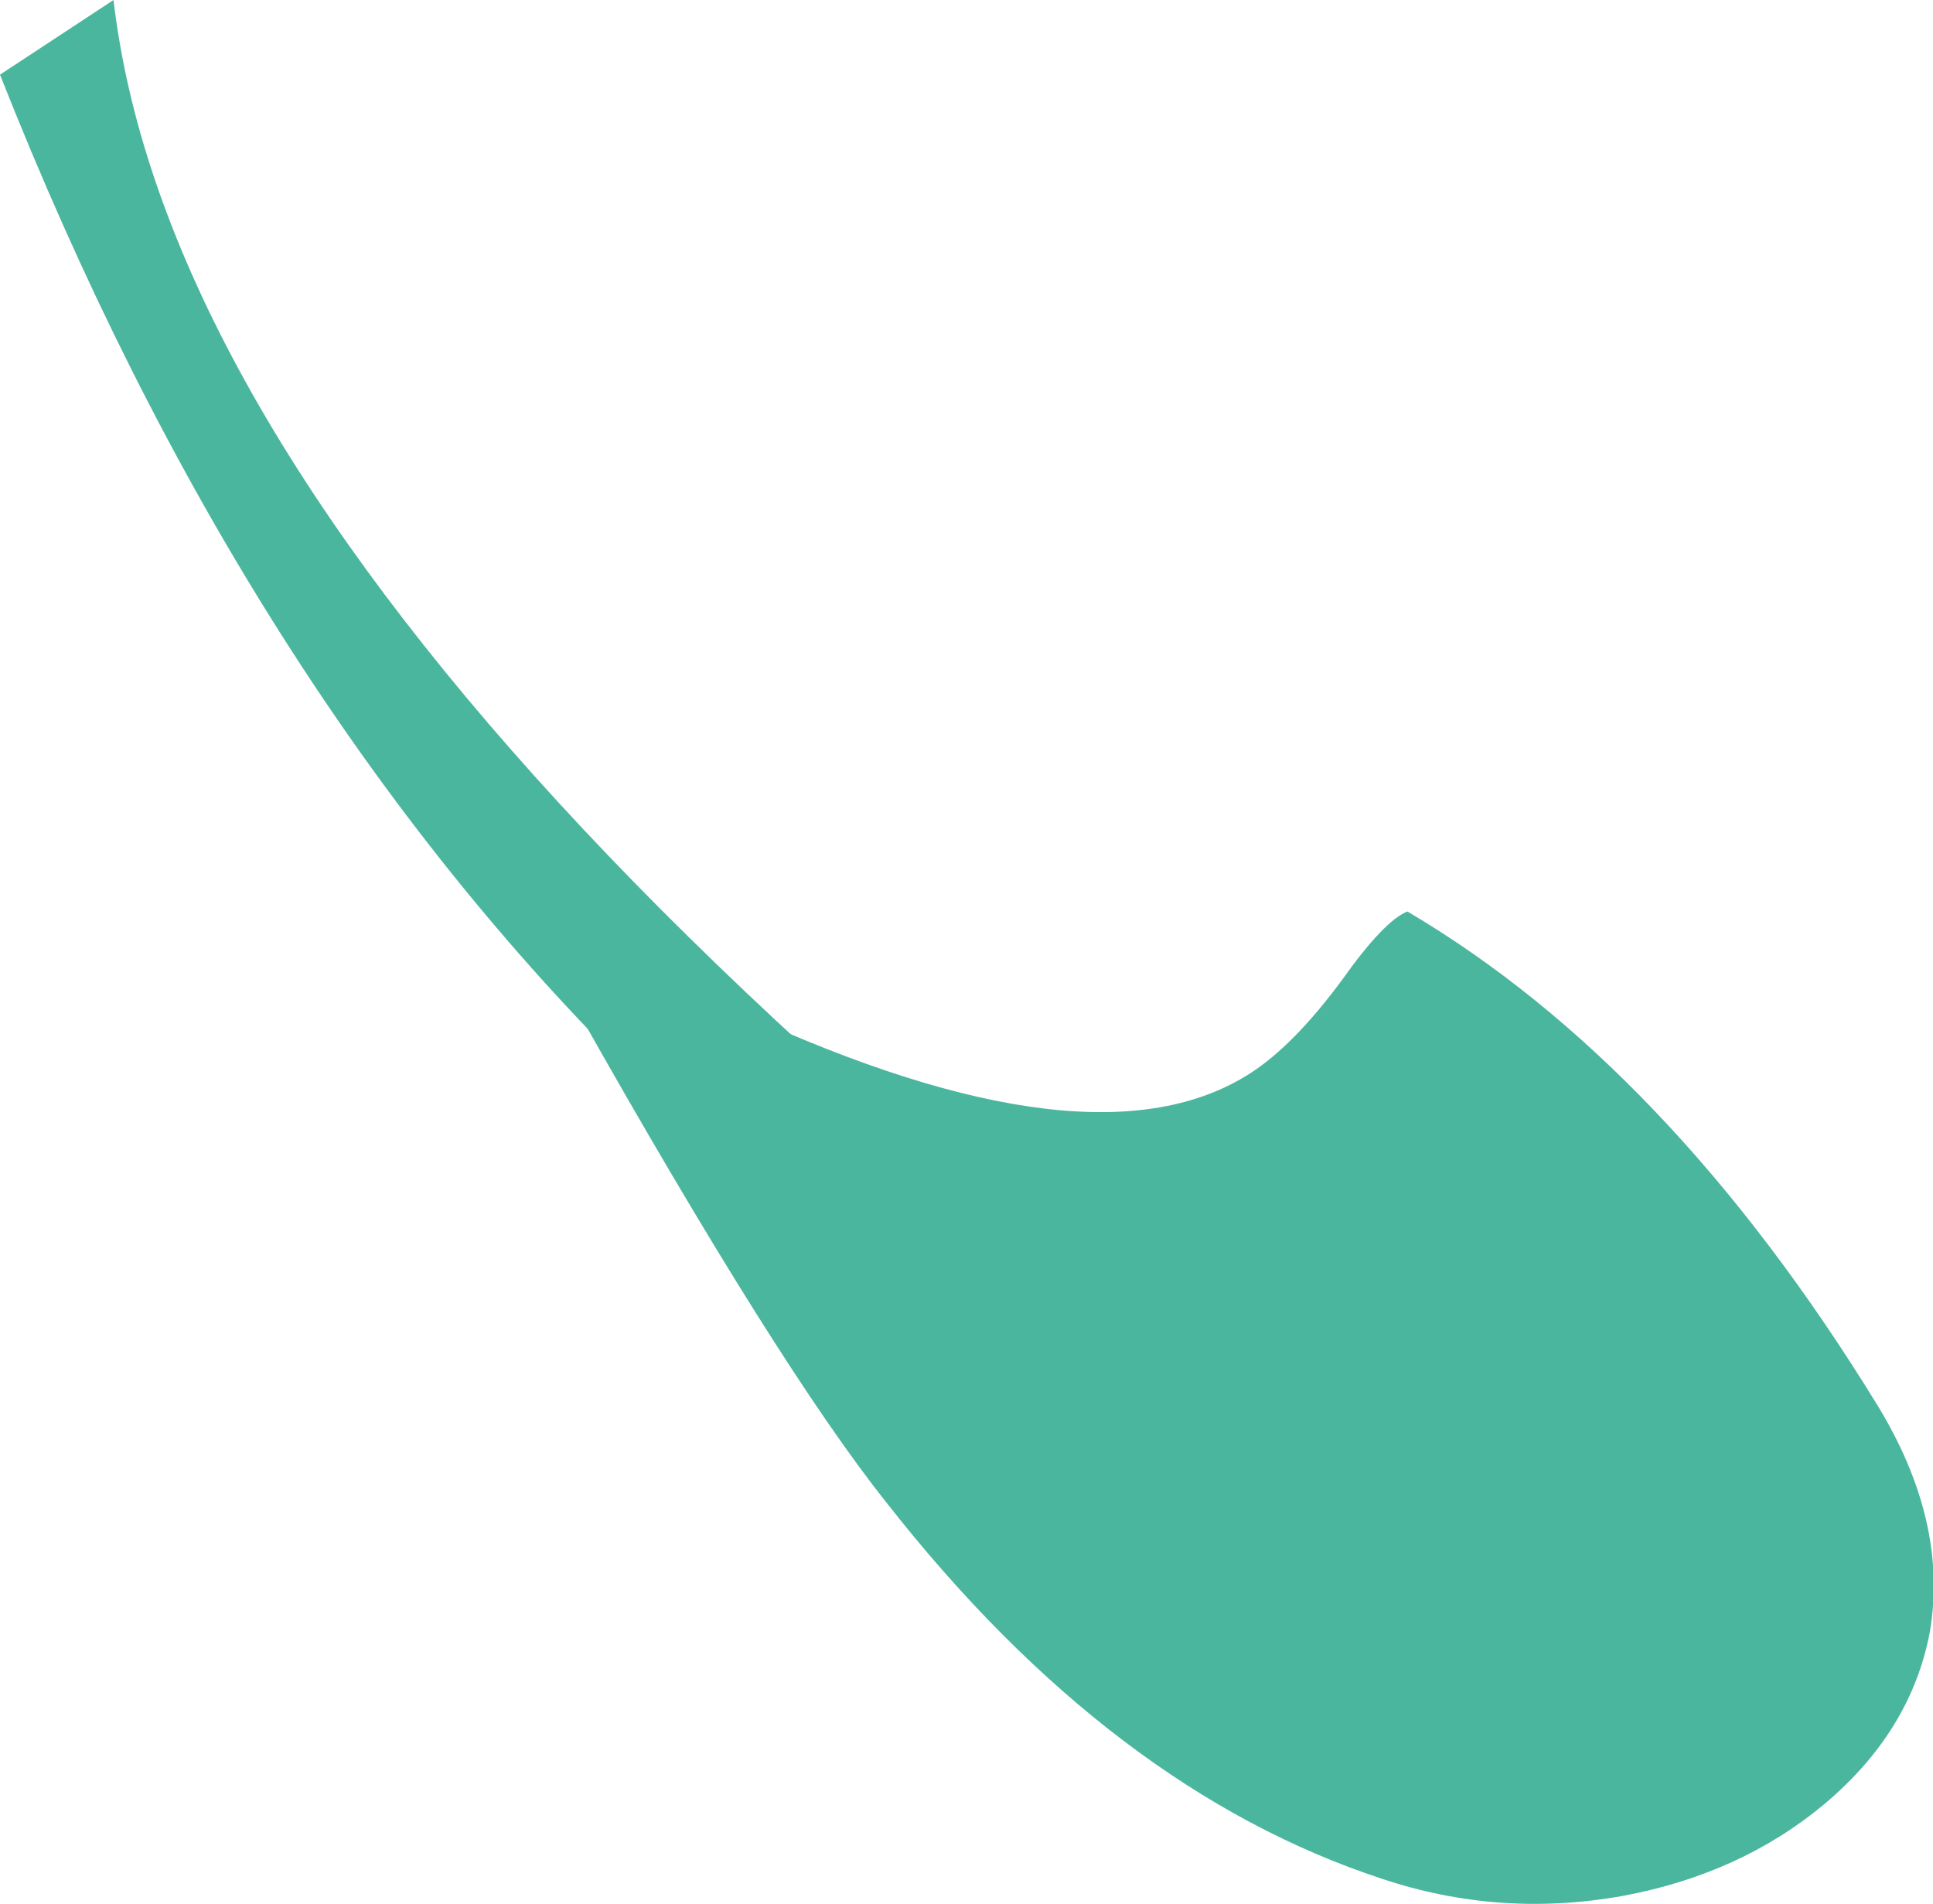 <?xml version="1.0" encoding="UTF-8" standalone="no"?>
<svg xmlns:xlink="http://www.w3.org/1999/xlink" height="61.2px" width="62.15px" xmlns="http://www.w3.org/2000/svg">
  <g transform="matrix(1.0, 0.0, 0.0, 1.0, 31.05, 30.6)">
    <path d="M-31.05 -28.2 L-27.4 -30.6 Q-24.75 -7.9 21.45 23.8 2.0 16.4 -10.45 4.2 -23.2 -8.3 -31.05 -28.2" fill="#4bb69e" fill-rule="evenodd" stroke="none"/>
    <path d="M13.4 29.8 Q4.7 26.95 -2.55 17.7 -6.05 13.3 -12.45 1.95 L-7.2 1.95 Q4.1 7.15 9.15 3.9 10.55 3.0 12.1 0.9 13.45 -1.0 14.2 -1.3 22.6 3.65 29.3 14.55 31.6 18.3 31.0 21.85 30.4 25.05 27.6 27.4 24.9 29.65 21.1 30.35 17.15 31.05 13.4 29.8" fill="#4bb69e" fill-rule="evenodd" stroke="none"/>
  </g>
</svg>
